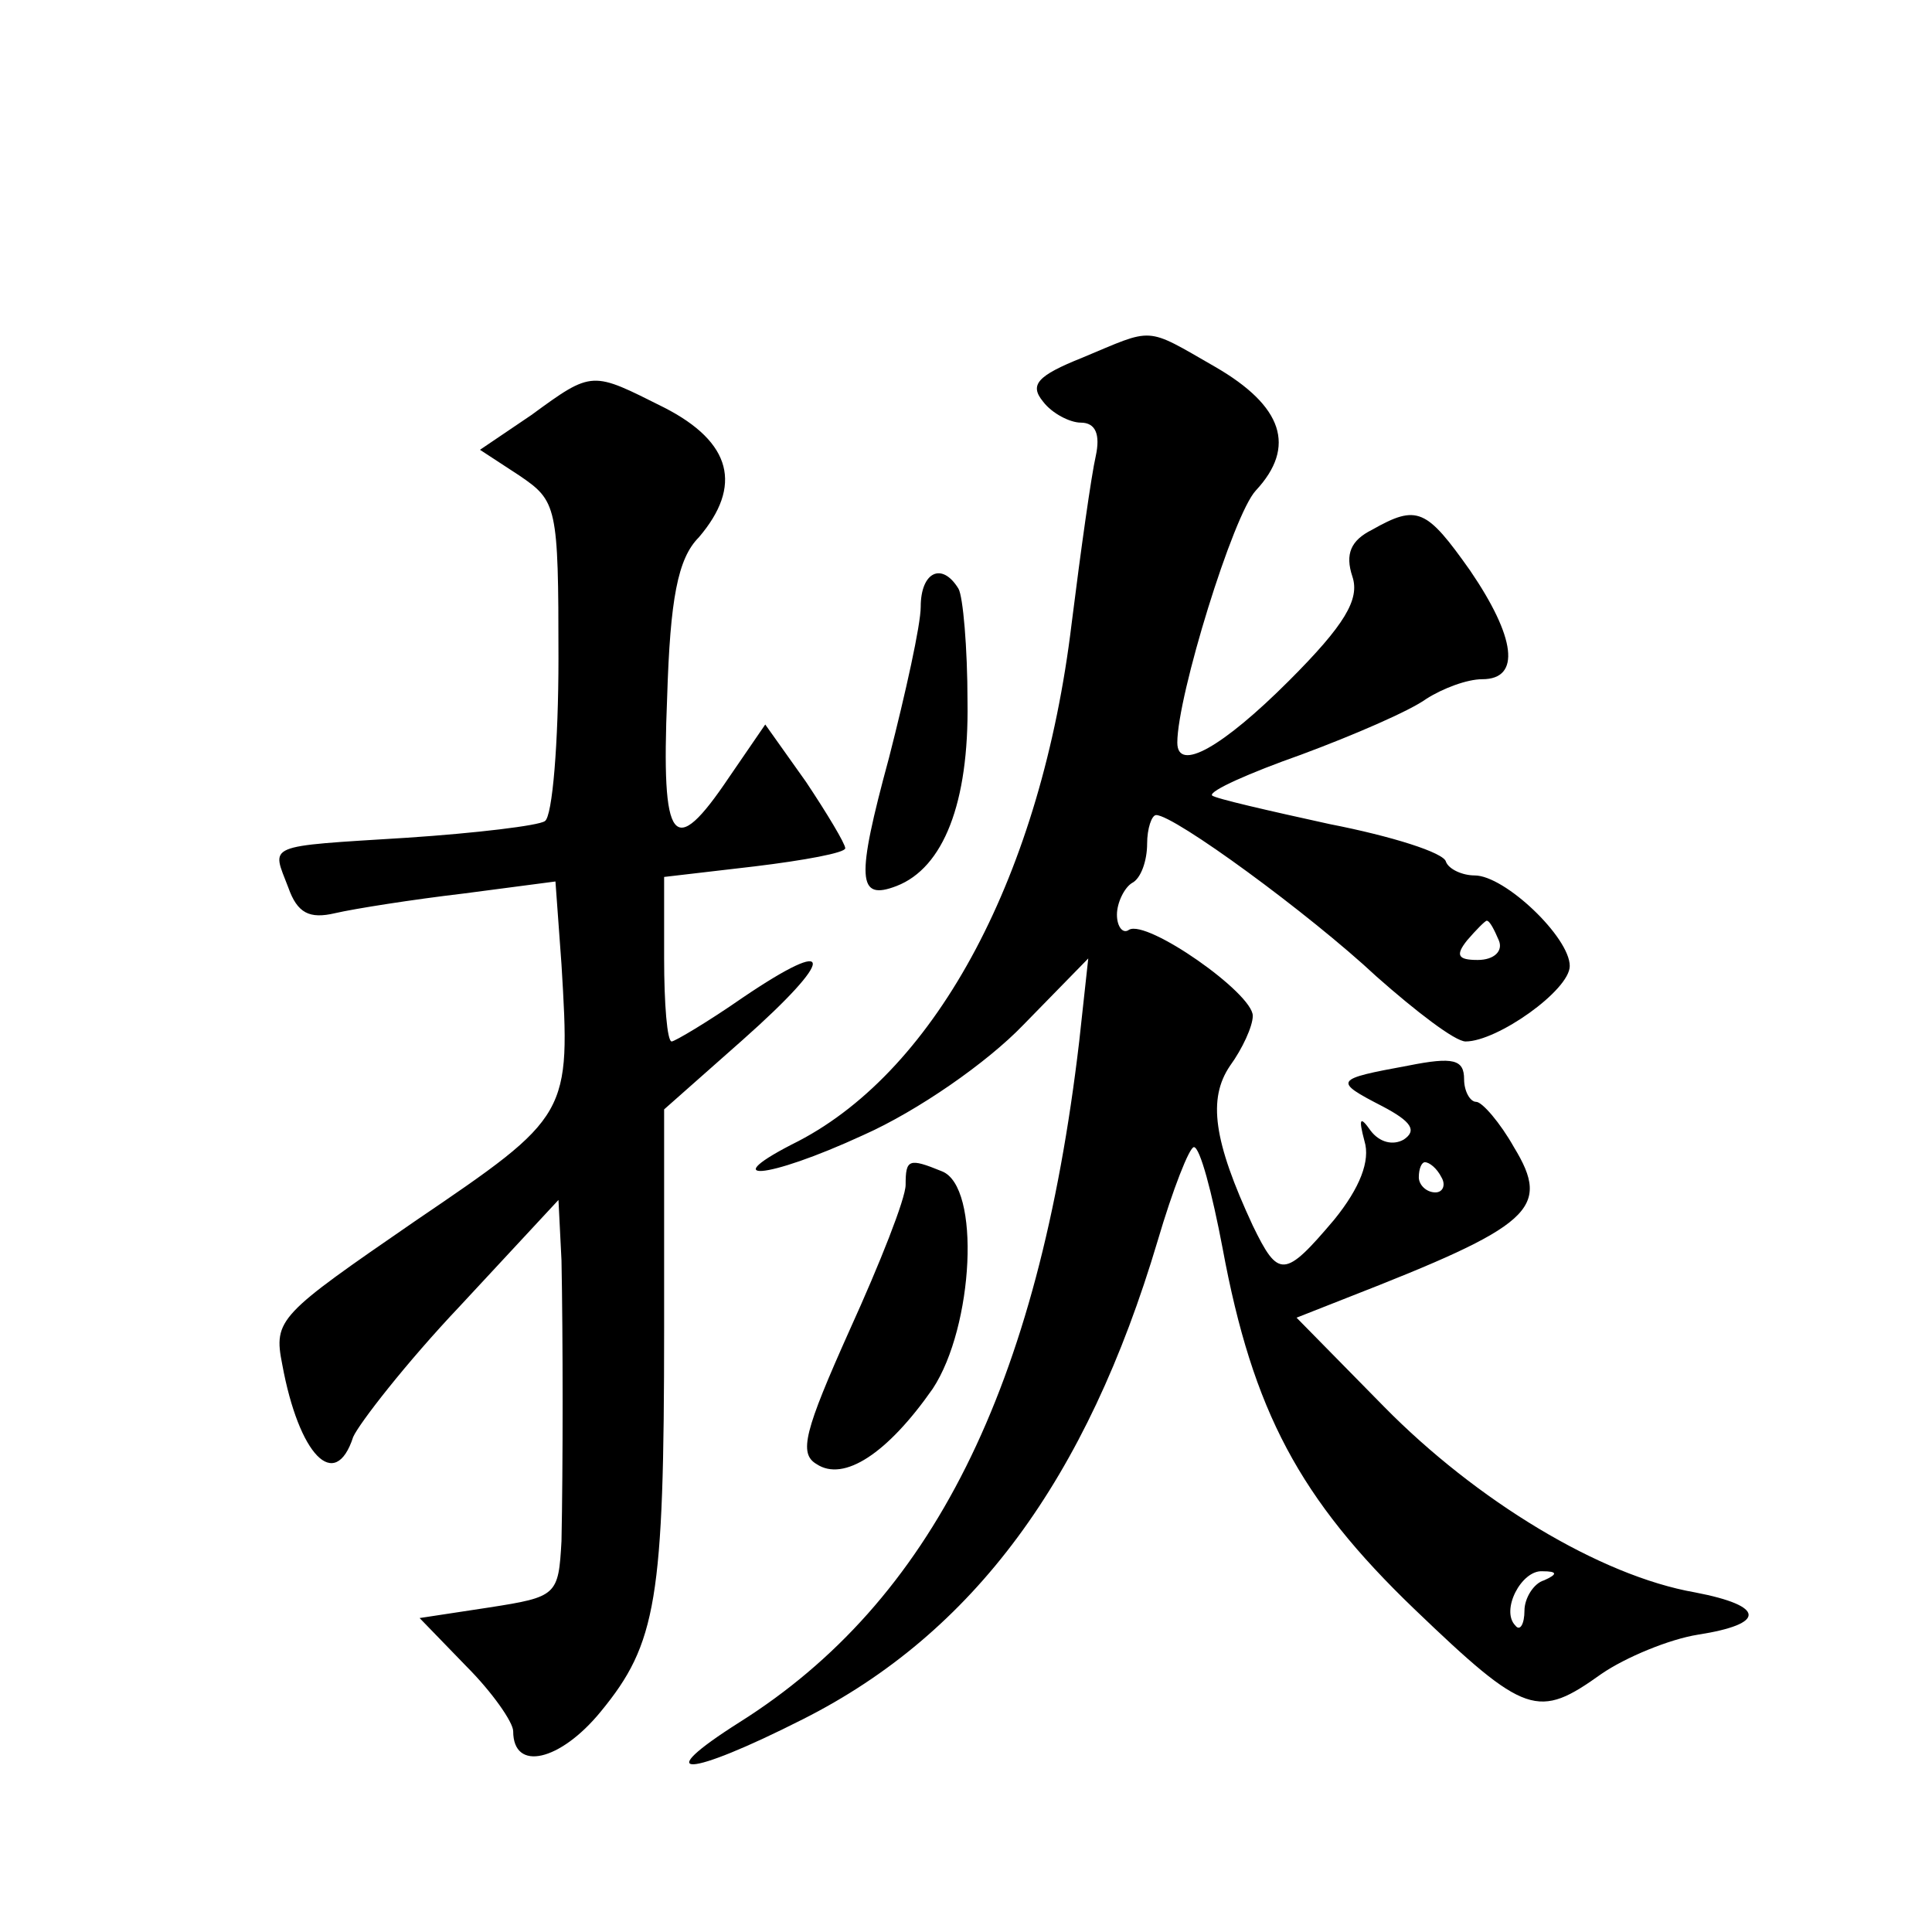 <?xml version="1.0" standalone="no"?>
<!DOCTYPE svg PUBLIC "-//W3C//DTD SVG 20010904//EN"
 "http://www.w3.org/TR/2001/REC-SVG-20010904/DTD/svg10.dtd">
<svg version="1.0" xmlns="http://www.w3.org/2000/svg"
 width="128pt" height="128pt" viewBox="0 0 128 128"
 preserveAspectRatio="xMidYMid meet">
<g transform="translate(0,128) scale(0.1,-0.1)"
fill="#0" stroke="none">
<path d="M717 1043 c-30 -12 -35 -18 -26 -29 6 -8 18 -14 25 -14 10 0 13 -8 10
-22 -3 -13 -10 -63 -16 -111 -20 -166 -89 -295 -181 -343 -56 -28 -22 -26 43 4
36 16 82 48 106 73 l43 44 -6 -55 c-27 -230 -98 -371 -225 -451 -60 -38 -35 -37
42 2 113 57 188 159 235 317 10 34 21 62 24 62 4 0 12 -30 19 -67 20 -108 51 -166
127 -239 74 -71 82 -73 124 -43 16 11 45 23 64 26 45 7 45 19 -2 28 -63 11 -145
61 -206 123 l-58 59 33 13 c123 48 136 59 111 100 -9 16 -21 30 -25 30 -4 0 -8
7 -8 15 0 13 -7 15 -37 9 -49 -9 -50 -10 -17 -27 19 -10 23 -16 14 -22 -7 -4 -16
-2 -22 6 -7 10 -8 8 -4 -7 4 -13 -3 -31 -20 -52 -33 -39 -37 -39 -54 -4 -26 56
-30 84 -15 106 8 11 15 26 15 33 0 15 -70 64 -82 57 -4 -3 -8 2 -8 10 0 8 5 18
10 21 6 3 10 15 10 26 0 10 3 19 6 19 12 0 101 -65 146 -107 26 -23 52 -43 59 -43
21 0 69 34 69 50 0 19 -43 60 -63 60 -8 0 -17 4 -19 9 -1 6 -36 17 -77 25 -41 9
-76 17 -78 19 -2 3 25 15 59 27 35 13 72 29 83 37 11 7 27 13 37 13 26 0 22 28
-8 72 -29 41 -35 44 -65 27 -14 -7 -18 -16 -13 -31 5 -15 -5 -32 -42 -69 -44 -44
-74 -61 -74 -41 0 31 37 151 52 167 27 29 18 56 -27 82 -47 27 -40 26 -88 6z m276
-386 c3 -7 -3 -13 -14 -13 -13 0 -15 3 -7 13 6 7 12 13 13 13 2 0 5 -6 8 -13z m-38
-157 c3 -5 1 -10 -4 -10 -6 0 -11 5 -11 10 0 6 2 10 4 10 3 0 8 -4 11 -10z m68
-267 c-7 -2 -13 -12 -13 -20 0 -9 -3 -14 -6 -10 -10 10 4 37 18 36 10 0 10 -2 1
-6z M352 1005 l-34 -23 26 -17 c25 -17 26 -20 26 -121 0 -56 -4 -105 -9 -108 -4
-3 -46 -8 -91 -11 -96 -6 -90 -4 -79 -33 6 -17 14 -21 31 -17 13 3 51 9 85 13 l61
8 4 -55 c6 -100 6 -100 -97 -170 -90 -62 -94 -65 -88 -95 11 -60 35 -85 47 -48
4 9 35 49 71 87 l65 70 2 -40 c1 -50 1 -138 0 -186 -2 -36 -3 -37 -48 -44 l-46
-7 31 -32 c17 -17 31 -37 31 -43 0 -27 31 -20 58 13 37 45 42 74 42 254 l0 145
52 46 c62 55 62 70 0 28 -23 -16 -45 -29 -47 -29 -3 0 -5 25 -5 55 l0 54 60 7 c33
4 60 9 60 12 0 3 -12 23 -26 44 l-27 38 -24 -35 c-37 -55 -45 -45 -41 53 2 65 7
92 21 106 29 34 22 63 -23 86 -48 24 -47 25 -88 -5z M610 878 c0 -12 -10 -57 -21
-100 -22 -81 -21 -95 5 -85 31 12 48 55 47 122 0 36 -3 70 -6 75 -11 18 -25 11
-25 -12z M600 495 c0 -9 -17 -52 -37 -96 -30 -67 -34 -82 -22 -89 18 -12 47 7 77
50 27 41 32 134 6 144 -22 9 -24 8 -24 -9z"/>
</g>
</svg>
